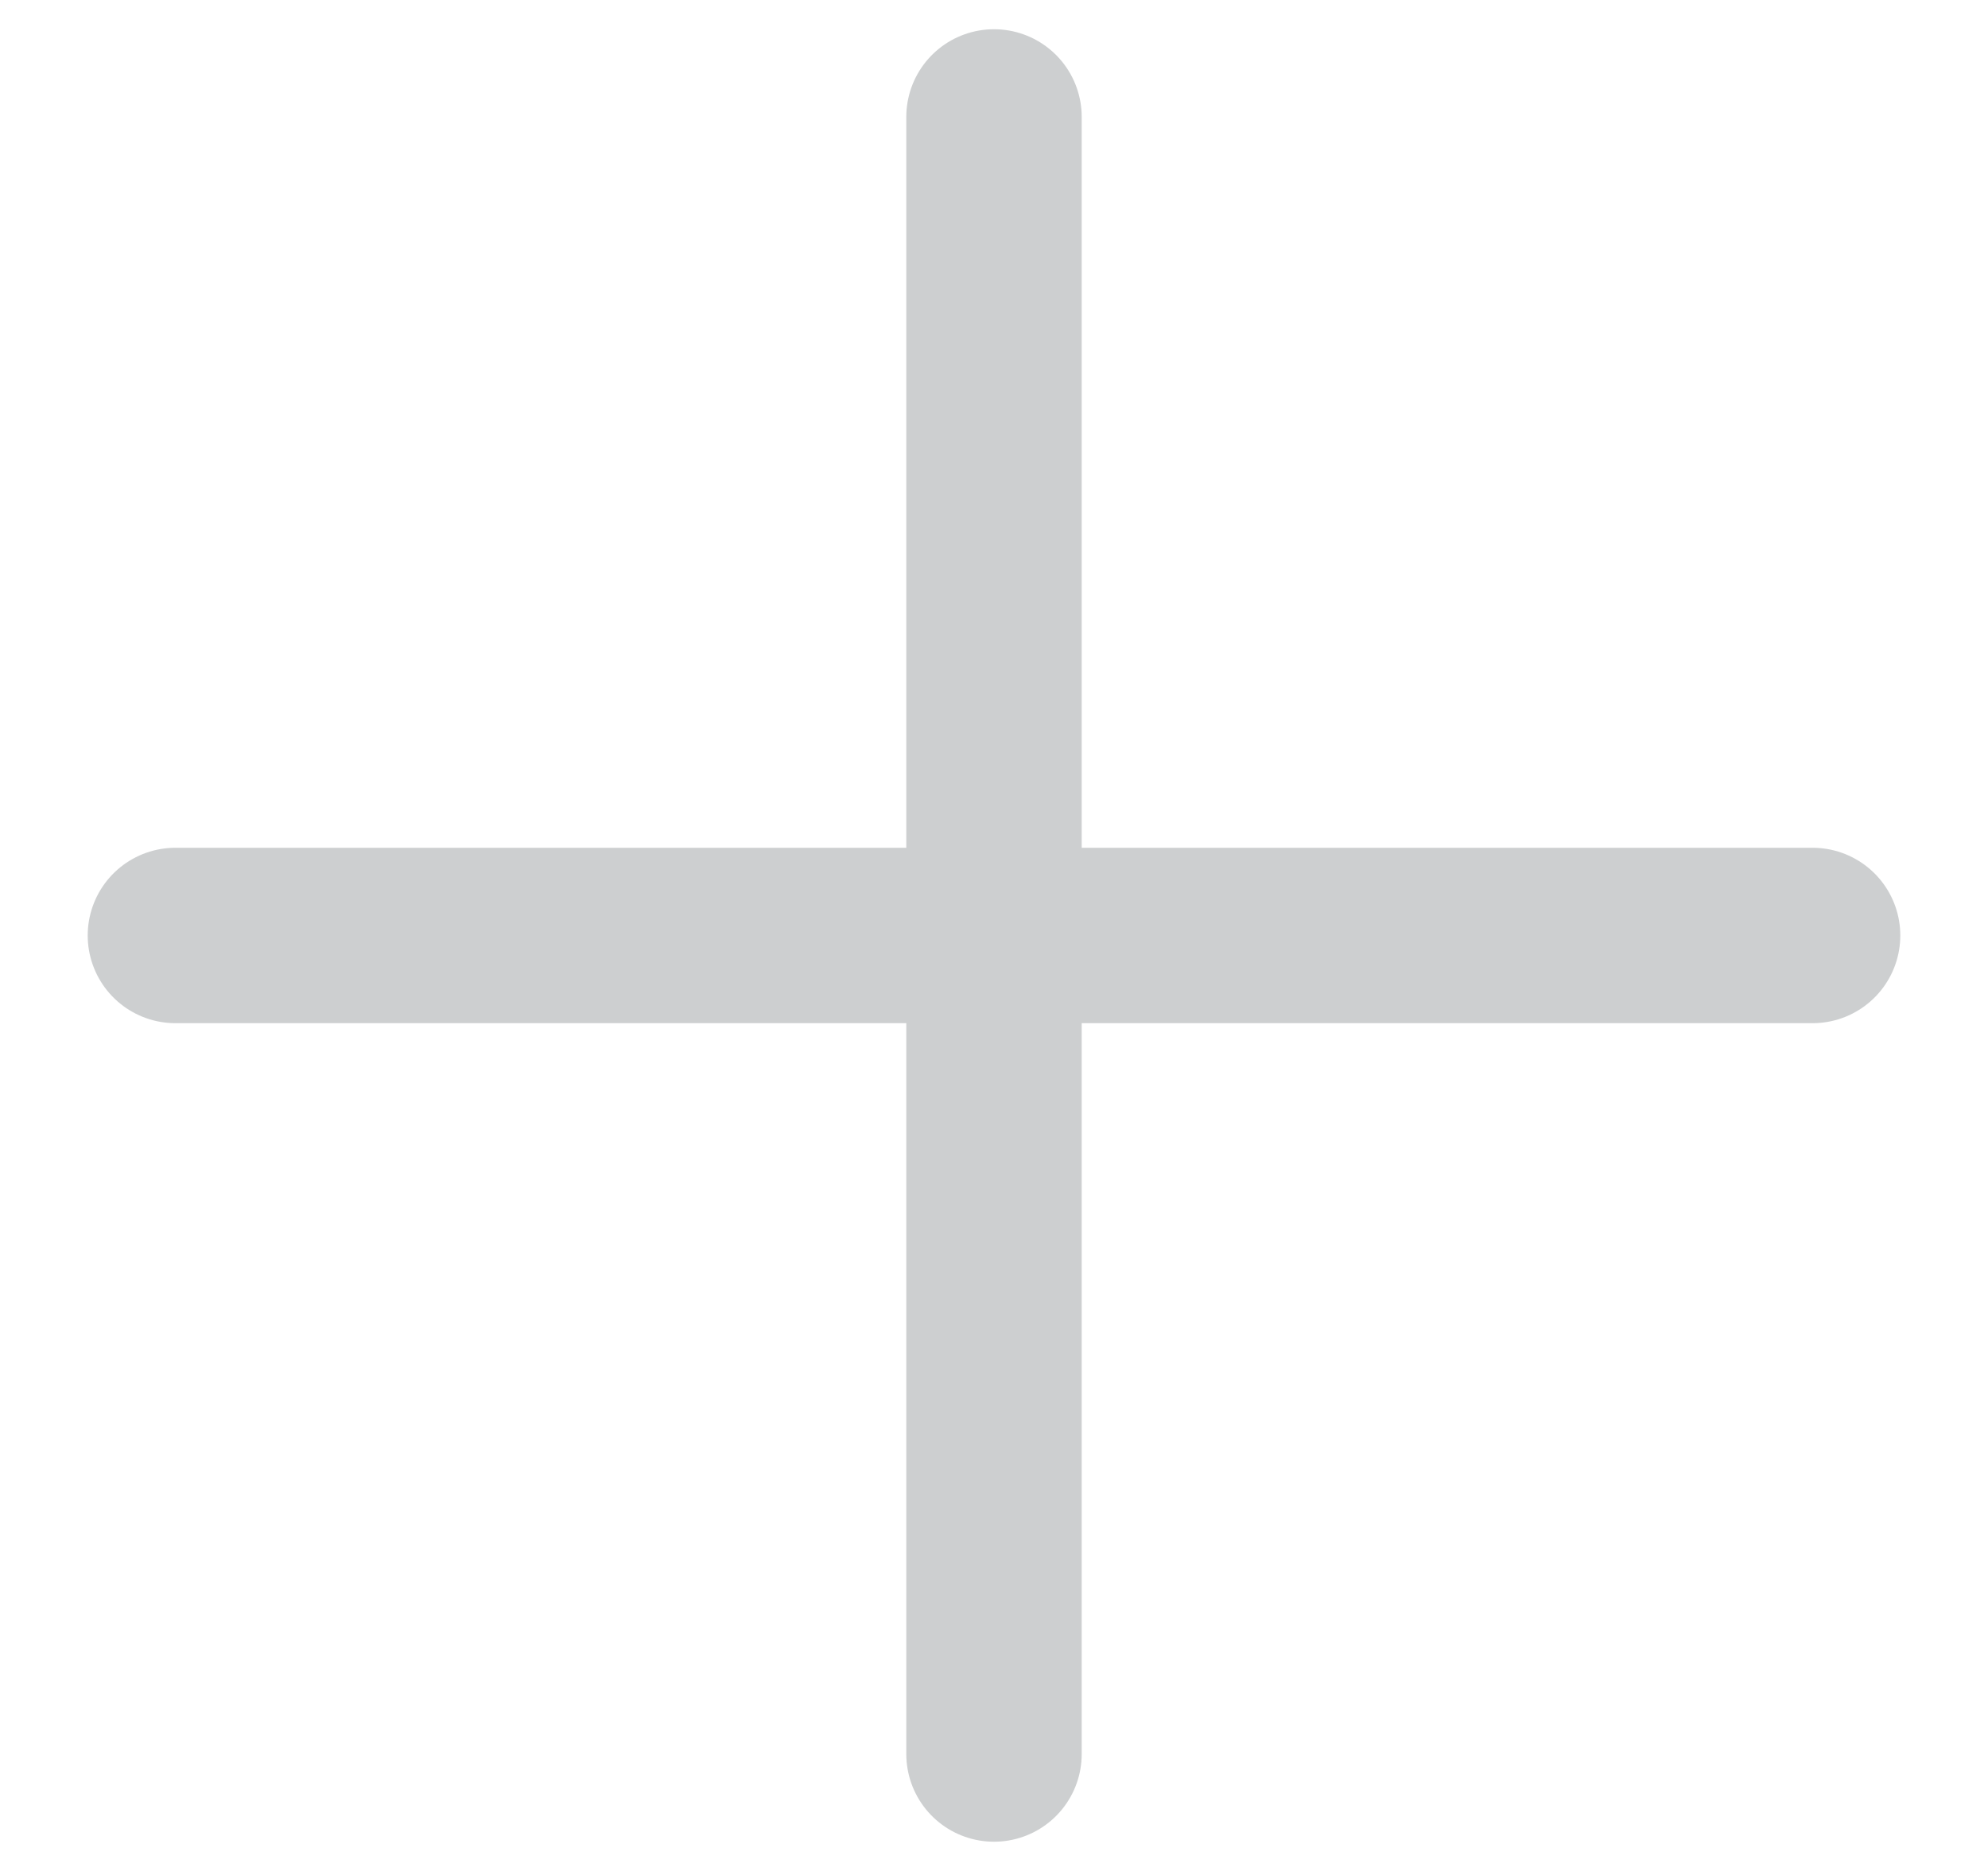 <svg width="17" height="16" viewBox="0 0 17 16" fill="none" xmlns="http://www.w3.org/2000/svg">
<path d="M8.5 1V15M1.5 8H15.5" stroke="#CDCFD0" stroke-width="1.5" stroke-linecap="round" stroke-linejoin="round"/>
</svg>

